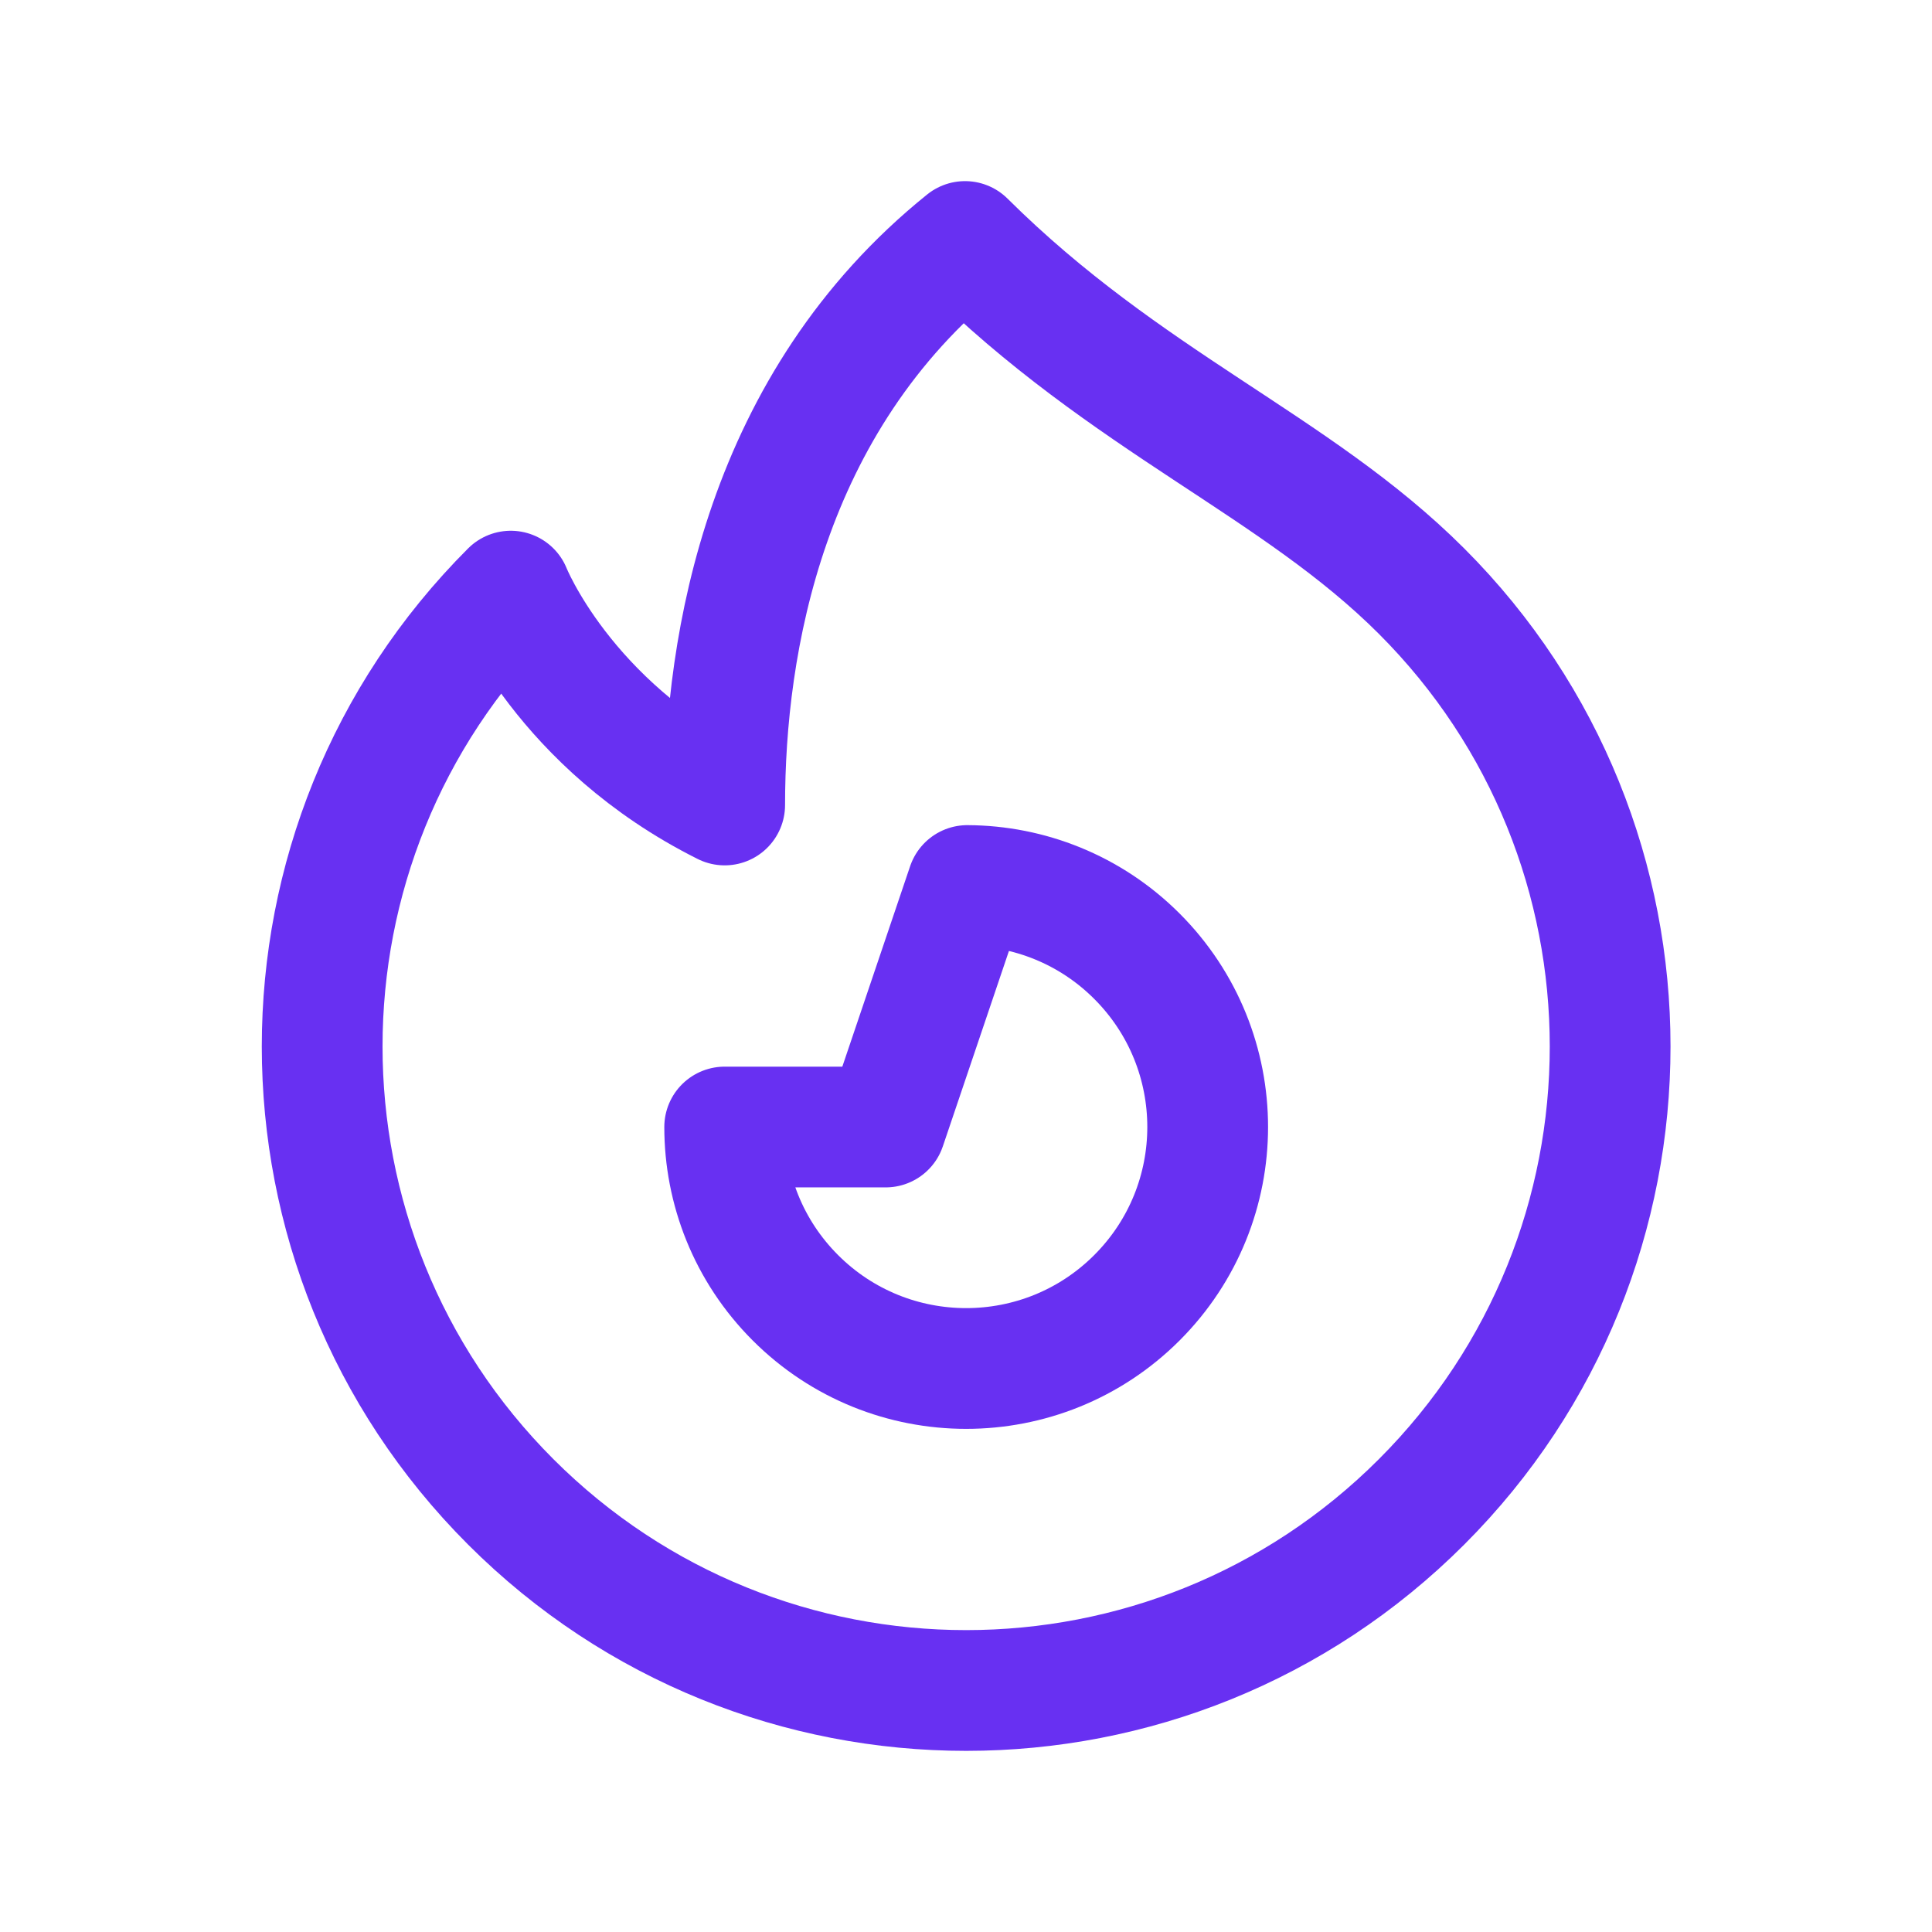 <svg width="32" height="32" viewBox="0 0 32 32" fill="none" xmlns="http://www.w3.org/2000/svg">
<path d="M23.545 24.876C19.38 29.041 12.626 29.041 8.46 24.876C6.377 22.793 5.336 20.063 5.336 17.333C5.336 14.604 6.377 11.874 8.46 9.791C8.46 9.791 9.336 12 12.003 13.333C12.003 10.667 12.669 6.667 15.984 4C18.669 6.667 21.457 7.703 23.545 9.791C25.628 11.874 26.669 14.604 26.669 17.333C26.669 20.063 25.628 22.793 23.545 24.876Z" stroke="#6830F2" stroke-width="2" stroke-linecap="round" stroke-linejoin="round"/>
<path d="M13.174 21.495C14.736 23.057 17.269 23.057 18.831 21.495C19.612 20.714 20.003 19.69 20.003 18.667C20.003 17.643 19.612 16.619 18.831 15.838C18.055 15.062 17.039 14.672 16.022 14.667L14.669 18.667L12.003 18.667C12.003 19.69 12.393 20.714 13.174 21.495Z" stroke="#6830F2" stroke-width="2" stroke-linecap="round" stroke-linejoin="round"/>
</svg>
